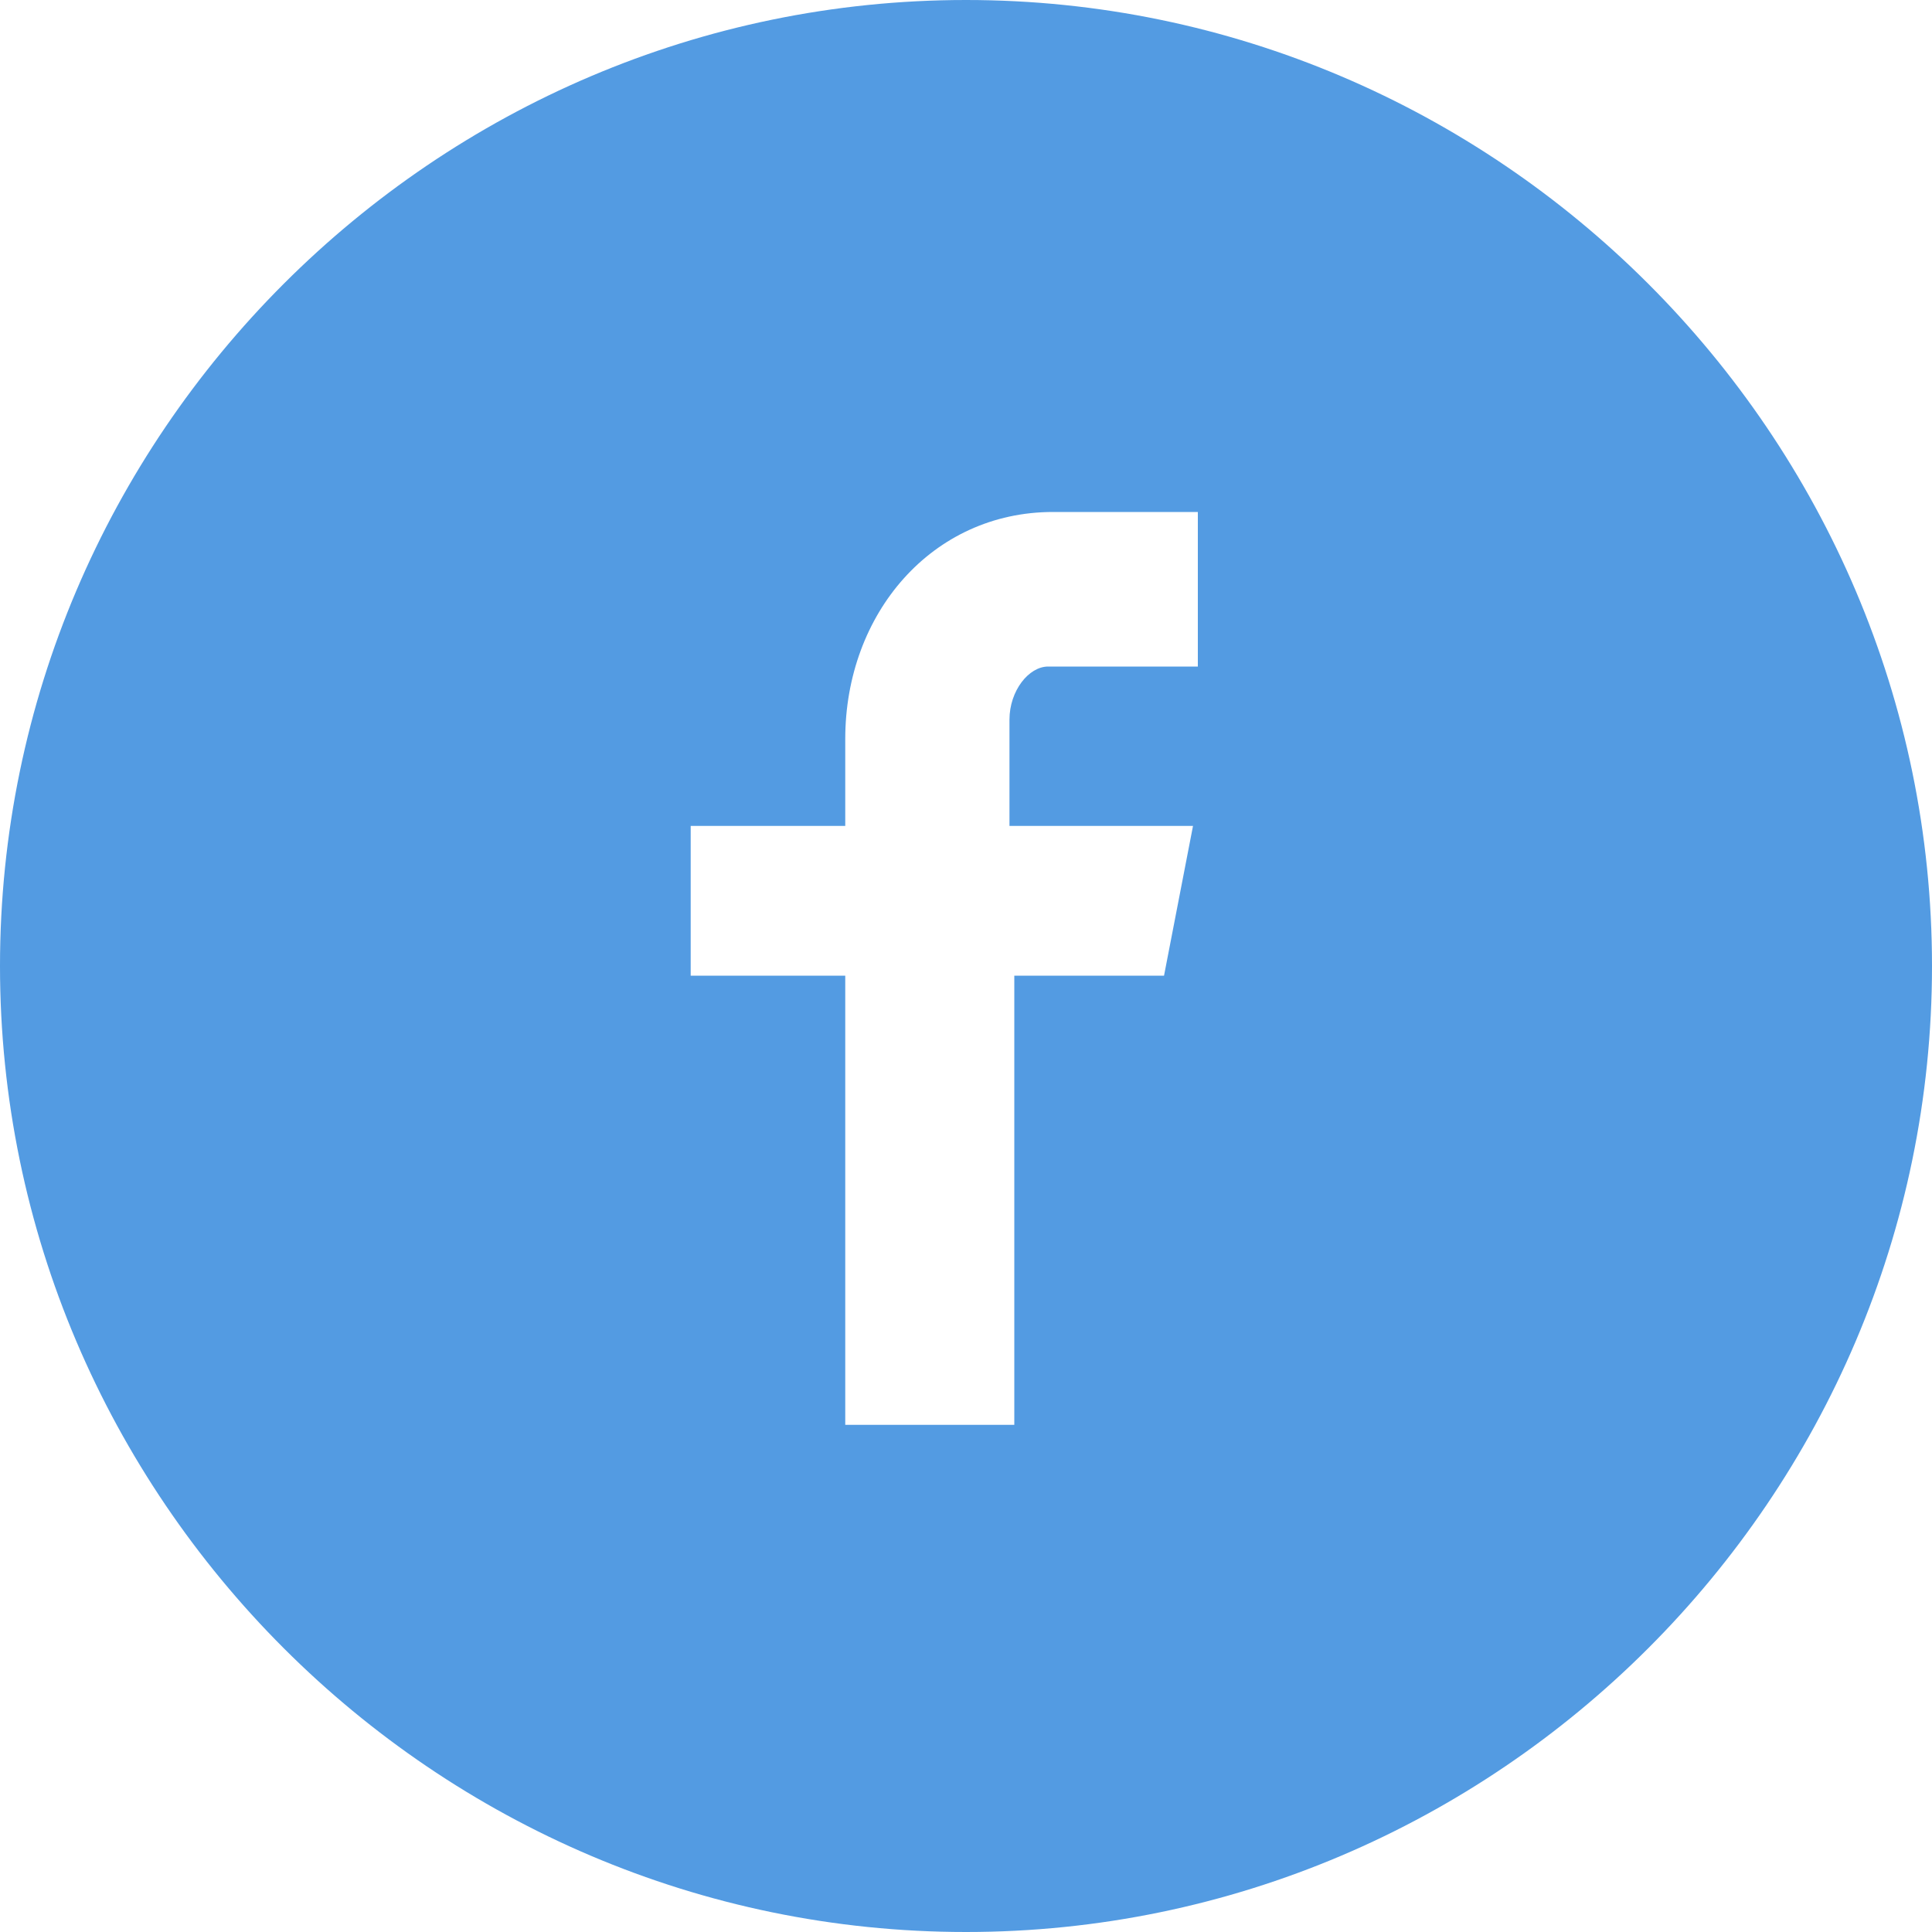<svg xmlns="http://www.w3.org/2000/svg" viewBox="0 0 40 40"><path d="M20 0C9 0 0 9 0 20s9 20 20 20 20-9 20-20S31 0 20 0zm4.7 13.8h-3c-.4 0-.8.5-.8 1.1v2.2h3.8l-.6 3.1H21v9.3h-3.5v-9.3h-3.2v-3.1h3.2v-1.8c0-2.6 1.8-4.7 4.3-4.7h3v3.2z" fill="#539be2"/></svg>